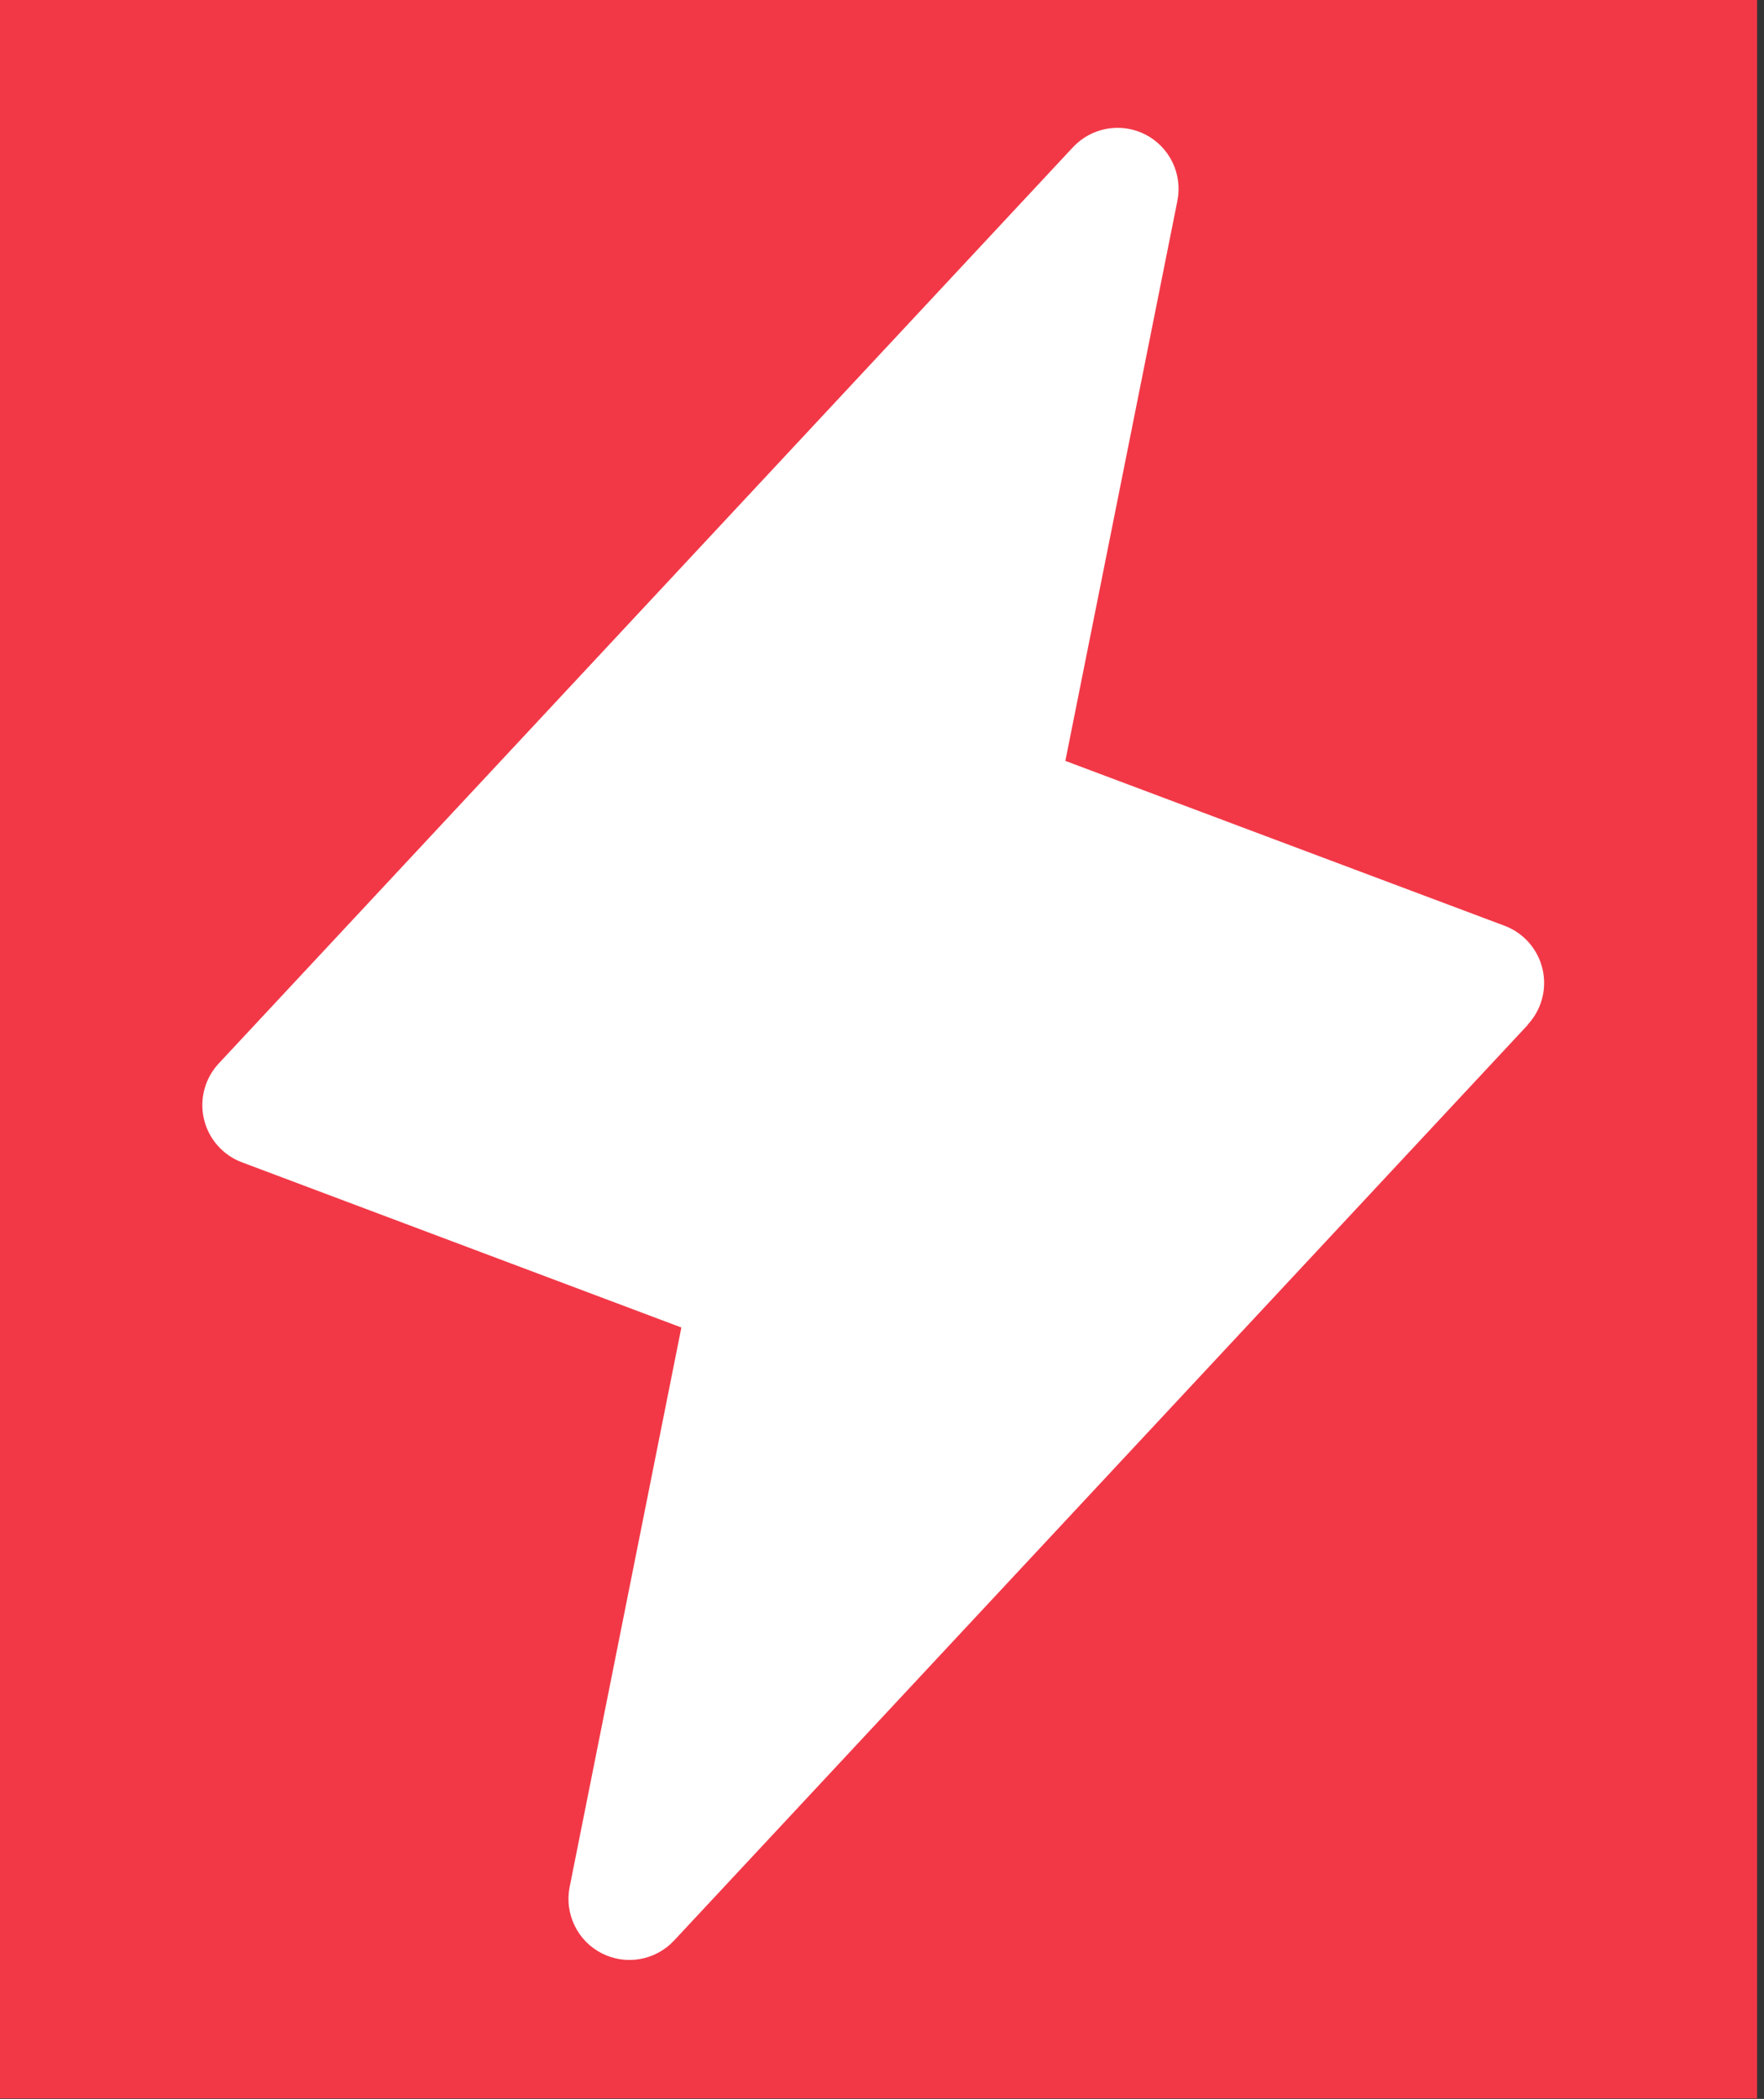 <svg xmlns="http://www.w3.org/2000/svg" width="153" height="182" viewBox="0 0 153 182" fill="none"><rect x="0" y="0" width="153" height="182" fill="#333333" stroke="none"/><path d="M152.403 0H0V181.96H152.403V0Z" fill="#F23847"></path><path d="M132.526 88.854L58.457 168.278C57.672 169.116 56.636 169.676 55.505 169.874C54.375 170.071 53.21 169.895 52.188 169.372C51.166 168.849 50.342 168.007 49.84 166.974C49.337 165.941 49.184 164.773 49.404 163.645L59.099 115.11L20.986 100.787C20.168 100.481 19.438 99.976 18.862 99.318C18.286 98.661 17.881 97.871 17.685 97.018C17.488 96.166 17.506 95.278 17.736 94.435C17.966 93.591 18.401 92.817 19.003 92.183L93.071 12.758C93.856 11.92 94.892 11.36 96.023 11.163C97.154 10.965 98.319 11.141 99.341 11.664C100.363 12.188 101.187 13.029 101.689 14.062C102.192 15.095 102.345 16.264 102.125 17.391L92.403 65.979L130.516 80.282C131.328 80.591 132.052 81.095 132.624 81.75C133.196 82.405 133.597 83.191 133.793 84.038C133.99 84.885 133.974 85.768 133.749 86.608C133.523 87.448 133.094 88.219 132.5 88.854H132.526Z" fill="white"></path></svg>